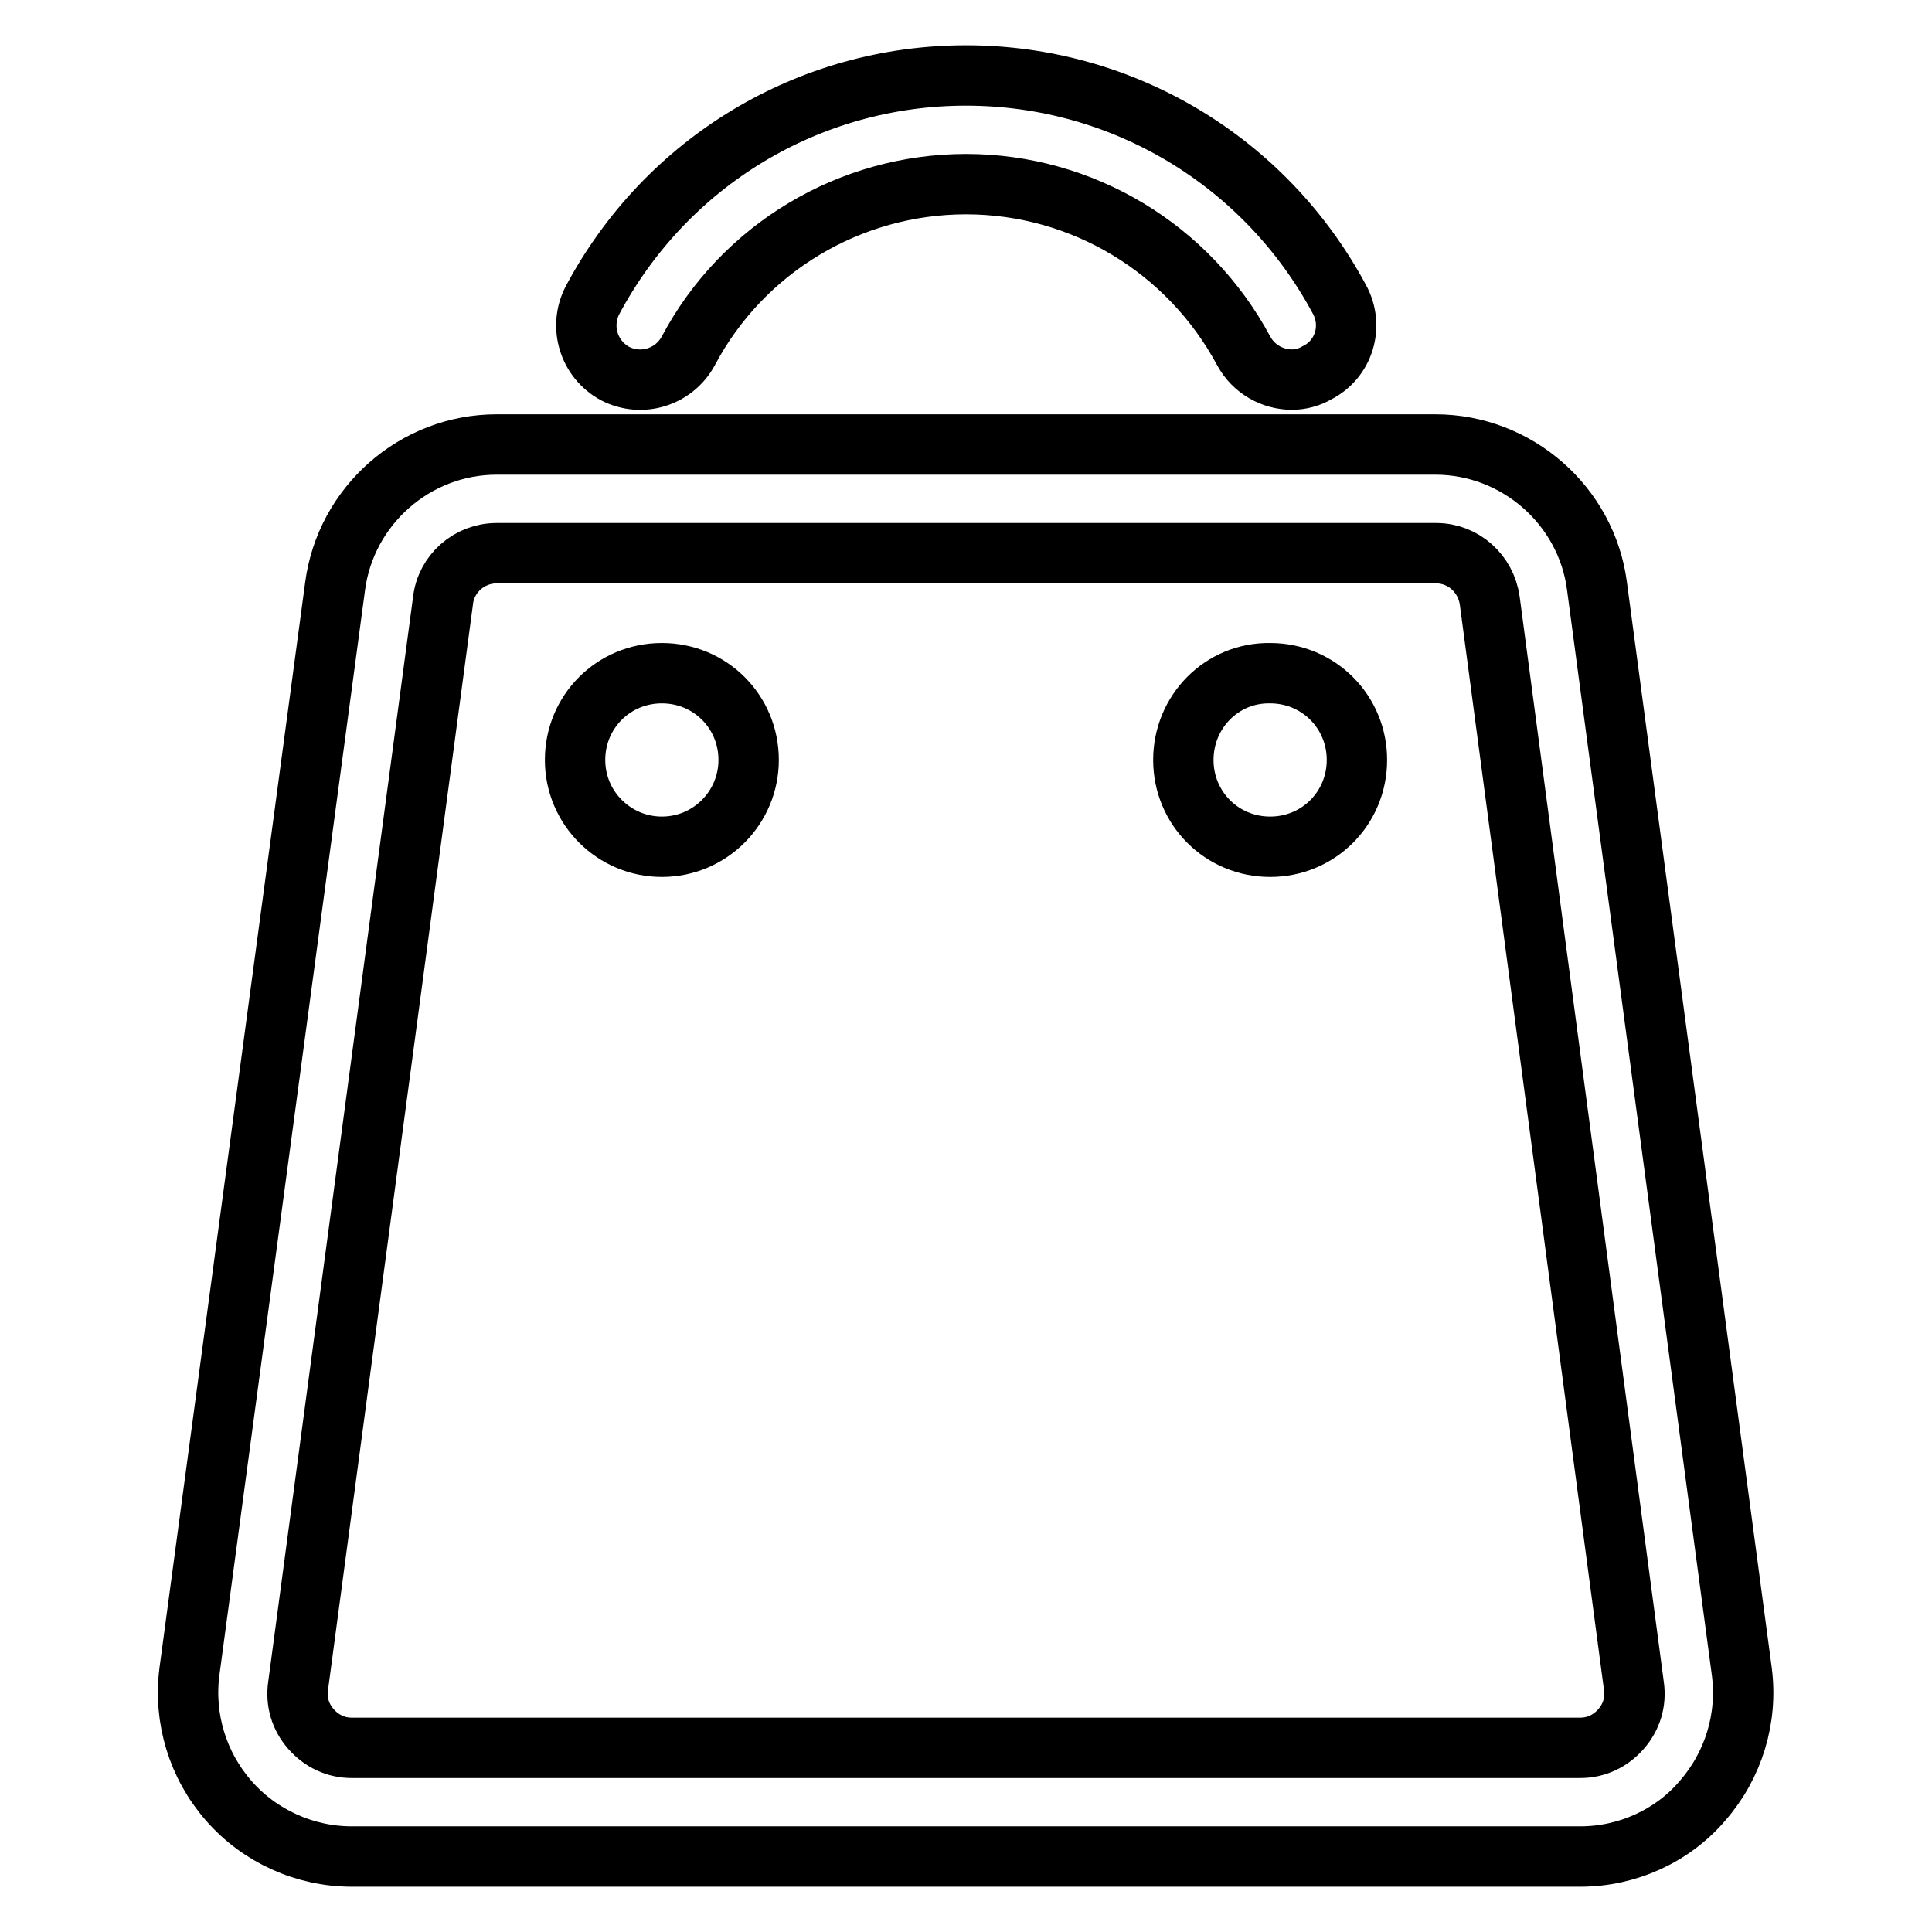 <?xml version="1.0" encoding="utf-8"?>
<!-- Svg Vector Icons : http://www.onlinewebfonts.com/icon -->
<!DOCTYPE svg PUBLIC "-//W3C//DTD SVG 1.1//EN" "http://www.w3.org/Graphics/SVG/1.1/DTD/svg11.dtd">
<svg version="1.1" xmlns="http://www.w3.org/2000/svg" xmlns:xlink="http://www.w3.org/1999/xlink" x="0px" y="0px" viewBox="0 0 256 256" enable-background="new 0 0 256 256" xml:space="preserve">
<g> <path stroke-width="8" fill-opacity="0" stroke="#000000"  d="M209.4,246H46.6c-6.2,0-12.2-2.7-16.3-7.4c-4.1-4.7-6-10.9-5.2-17.1L44.4,77.7C45.8,67,55,58.9,65.8,58.9 h124.4c10.8,0,20,8.1,21.4,18.7l19.2,143.9c0.8,6.2-1.1,12.4-5.2,17.1C221.6,243.3,215.6,246,209.4,246z M65.8,73.3 c-3.6,0-6.7,2.7-7.1,6.3L39.5,223.4c-0.3,2.1,0.3,4.1,1.7,5.7c1.4,1.6,3.3,2.5,5.4,2.5h162.8c2.1,0,4-0.9,5.4-2.5 c1.4-1.6,2-3.6,1.7-5.7L197.4,79.6c-0.5-3.6-3.5-6.3-7.1-6.3H65.8z"/> <path stroke-width="8" fill-opacity="0" stroke="#000000"  d="M171.2,50.3c-2.6,0-5.1-1.4-6.4-3.8c-7.3-13.6-21.4-22.1-36.8-22.1c-15.4,0-29.6,8.5-36.8,22.1 c-1.9,3.5-6.2,4.8-9.7,3c-3.5-1.9-4.8-6.2-3-9.7C88.3,21.4,107.2,10,128,10c20.8,0,39.7,11.4,49.5,29.7c1.9,3.5,0.6,7.9-3,9.7 C173.5,50,172.3,50.3,171.2,50.3z"/> <path stroke-width="8" fill-opacity="0" stroke="#000000"  d="M156.8,100.7c0,6.4,5.1,11.5,11.5,11.5s11.5-5.1,11.5-11.5c0,0,0,0,0,0c0-6.4-5.1-11.5-11.5-11.5 C161.9,89.1,156.8,94.3,156.8,100.7C156.8,100.6,156.8,100.7,156.8,100.7z"/> <path stroke-width="8" fill-opacity="0" stroke="#000000"  d="M76.2,100.7c0,6.4,5.2,11.5,11.5,11.5c6.4,0,11.5-5.2,11.5-11.5c0-6.4-5.1-11.5-11.5-11.5 S76.2,94.3,76.2,100.7C76.2,100.6,76.2,100.7,76.2,100.7z"/></g>
</svg>